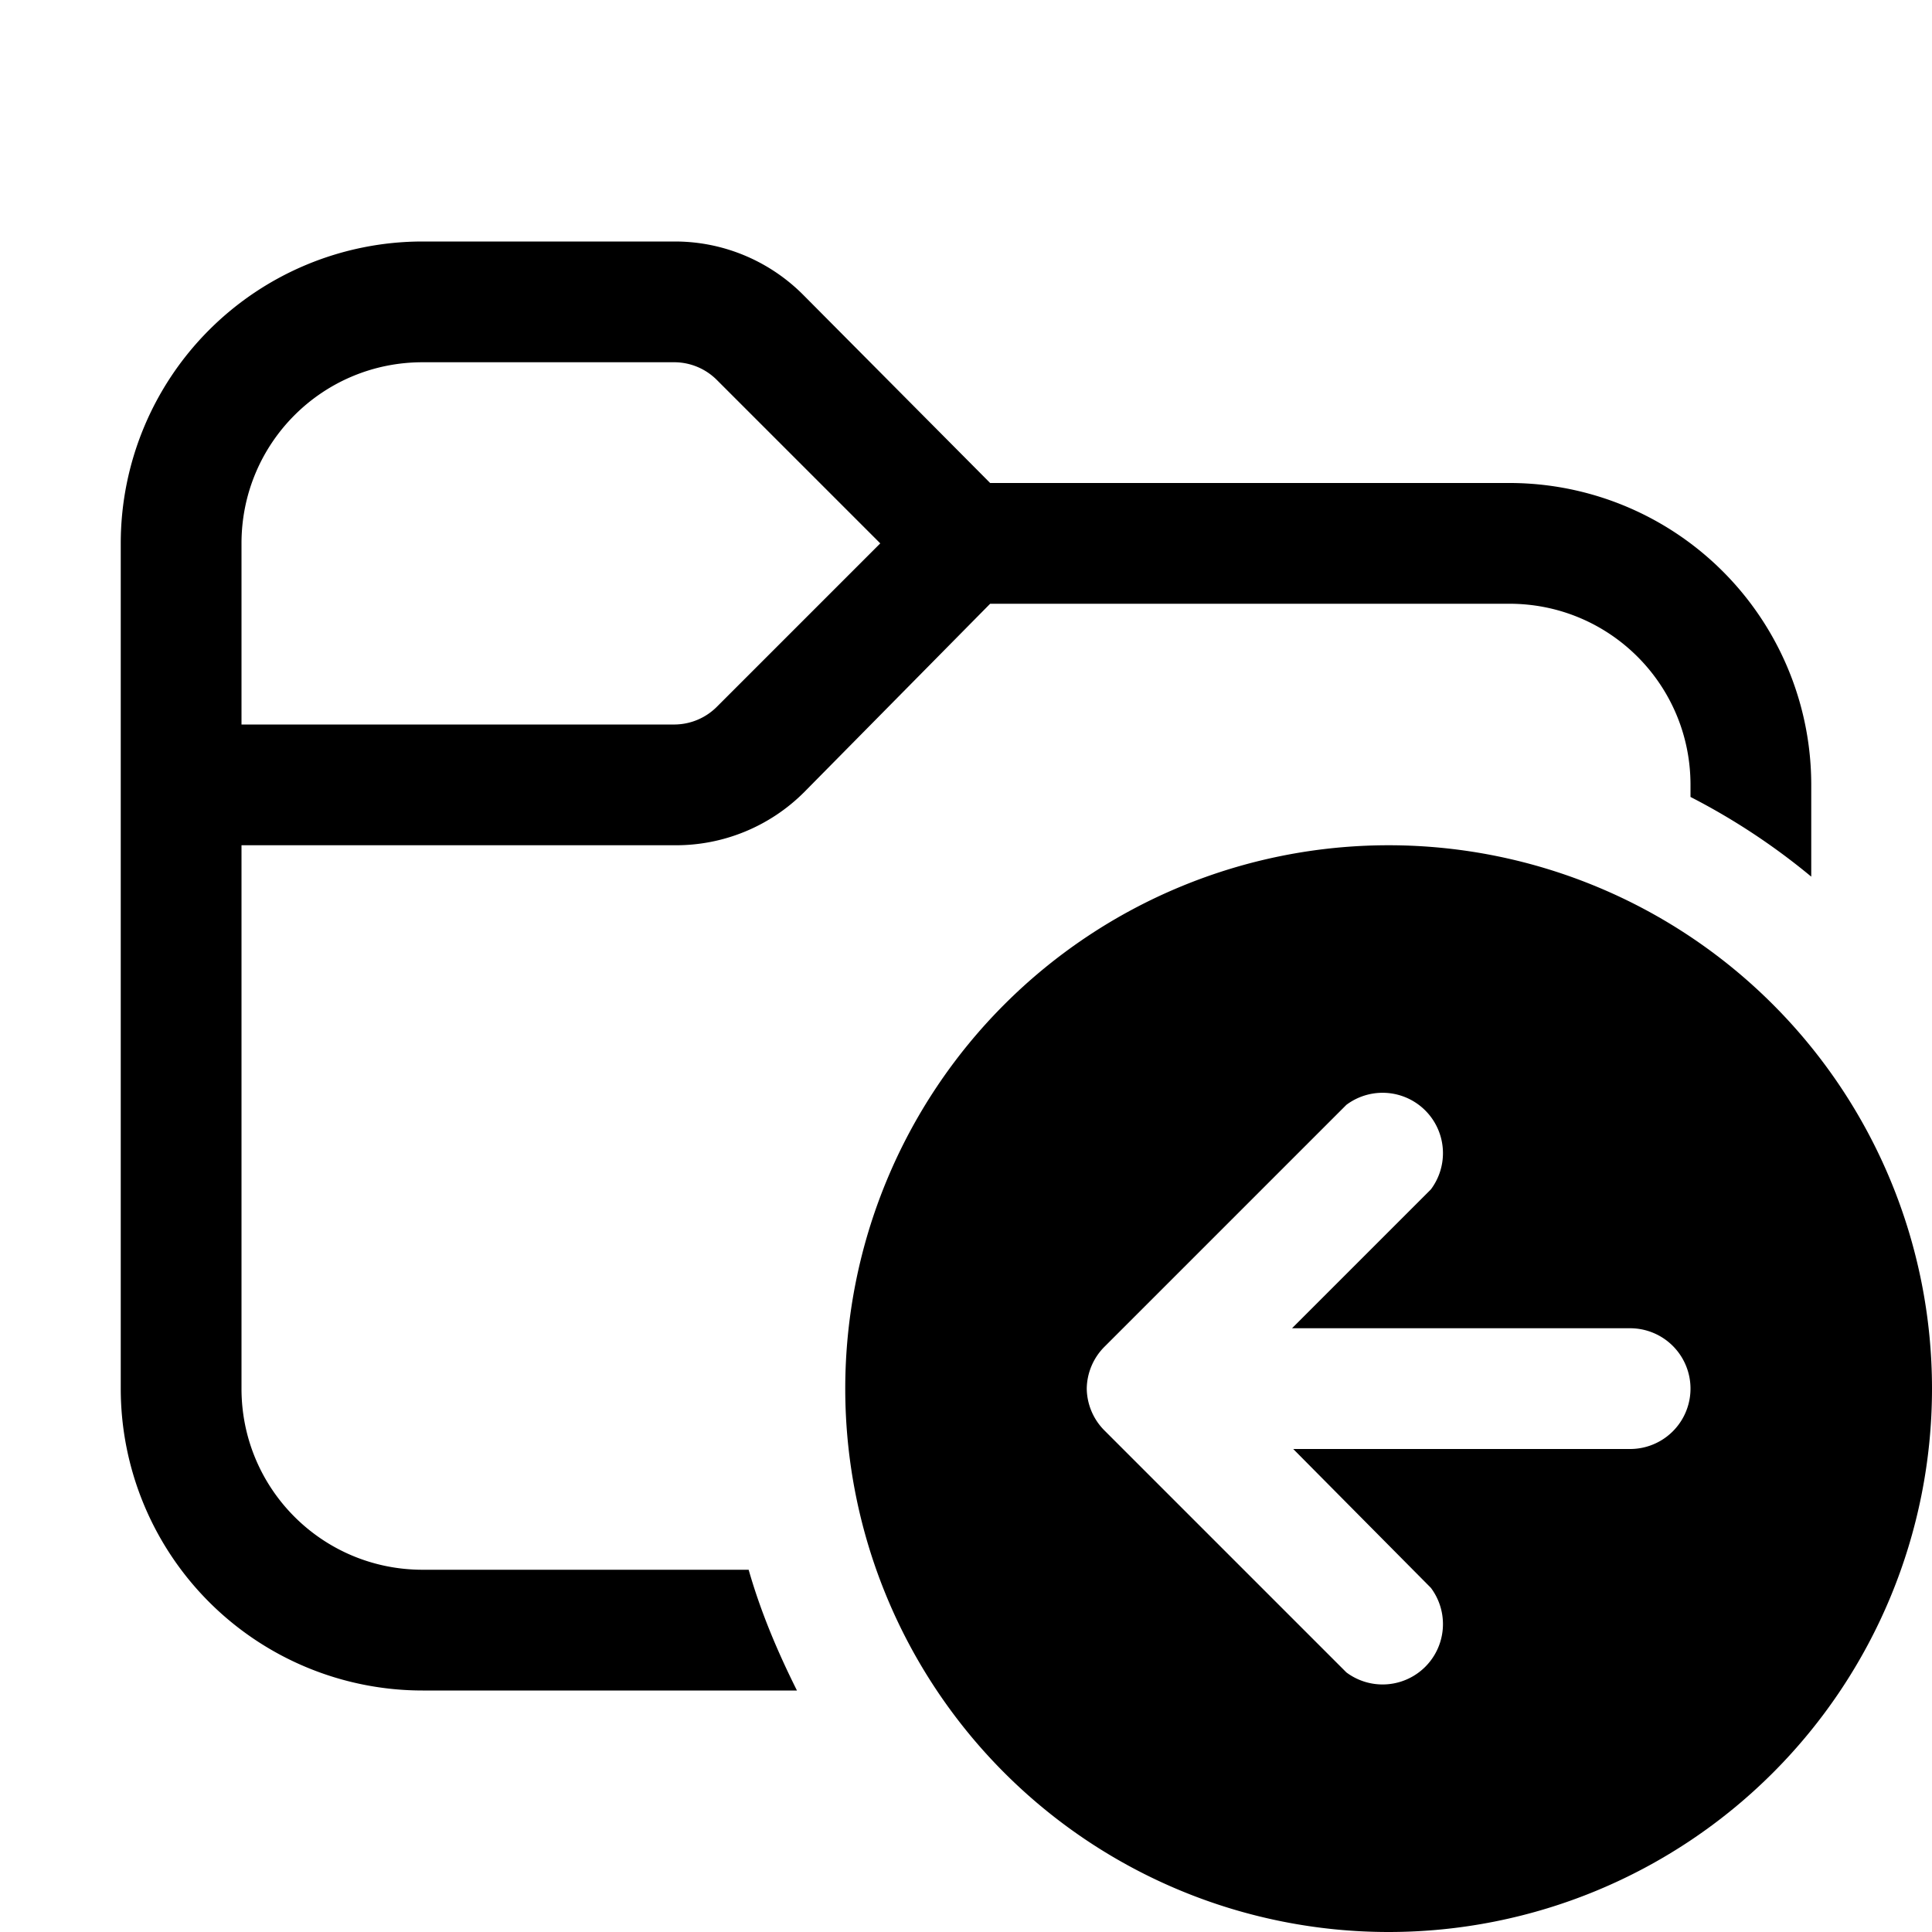 <svg width="16" height="16" viewBox="0 0 16 16" xmlns="http://www.w3.org/2000/svg"><path d="M2 4.5V6h3.59a.5.5 0 0 0 .35-.15L7.29 4.5 5.94 3.15A.5.5 0 0 0 5.59 3H3.5C2.67 3 2 3.67 2 4.5Zm-1 0A2.5 2.5 0 0 1 3.5 2h2.09c.4 0 .78.16 1.06.44L8.2 4h4.29A2.5 2.5 0 0 1 15 6.5v.76a5.5 5.5 0 0 0-1-.66v-.1c0-.83-.67-1.5-1.5-1.5H8.2L6.66 6.56A1.5 1.5 0 0 1 5.59 7H2v4.5c0 .83.67 1.5 1.5 1.5h2.7c.1.35.24.68.4 1H3.5A2.5 2.5 0 0 1 1 11.5v-7ZM11.5 16a4.5 4.5 0 1 1 0-9 4.5 4.5 0 0 1 0 9Zm-2.35-4.85a.5.5 0 0 0-.15.35.5.5 0 0 0 .15.35l2 2a.5.5 0 0 0 .7-.7L10.71 12h2.79a.5.5 0 0 0 0-1h-2.8l1.15-1.15a.5.5 0 0 0-.7-.7l-2 2Z"/></svg>